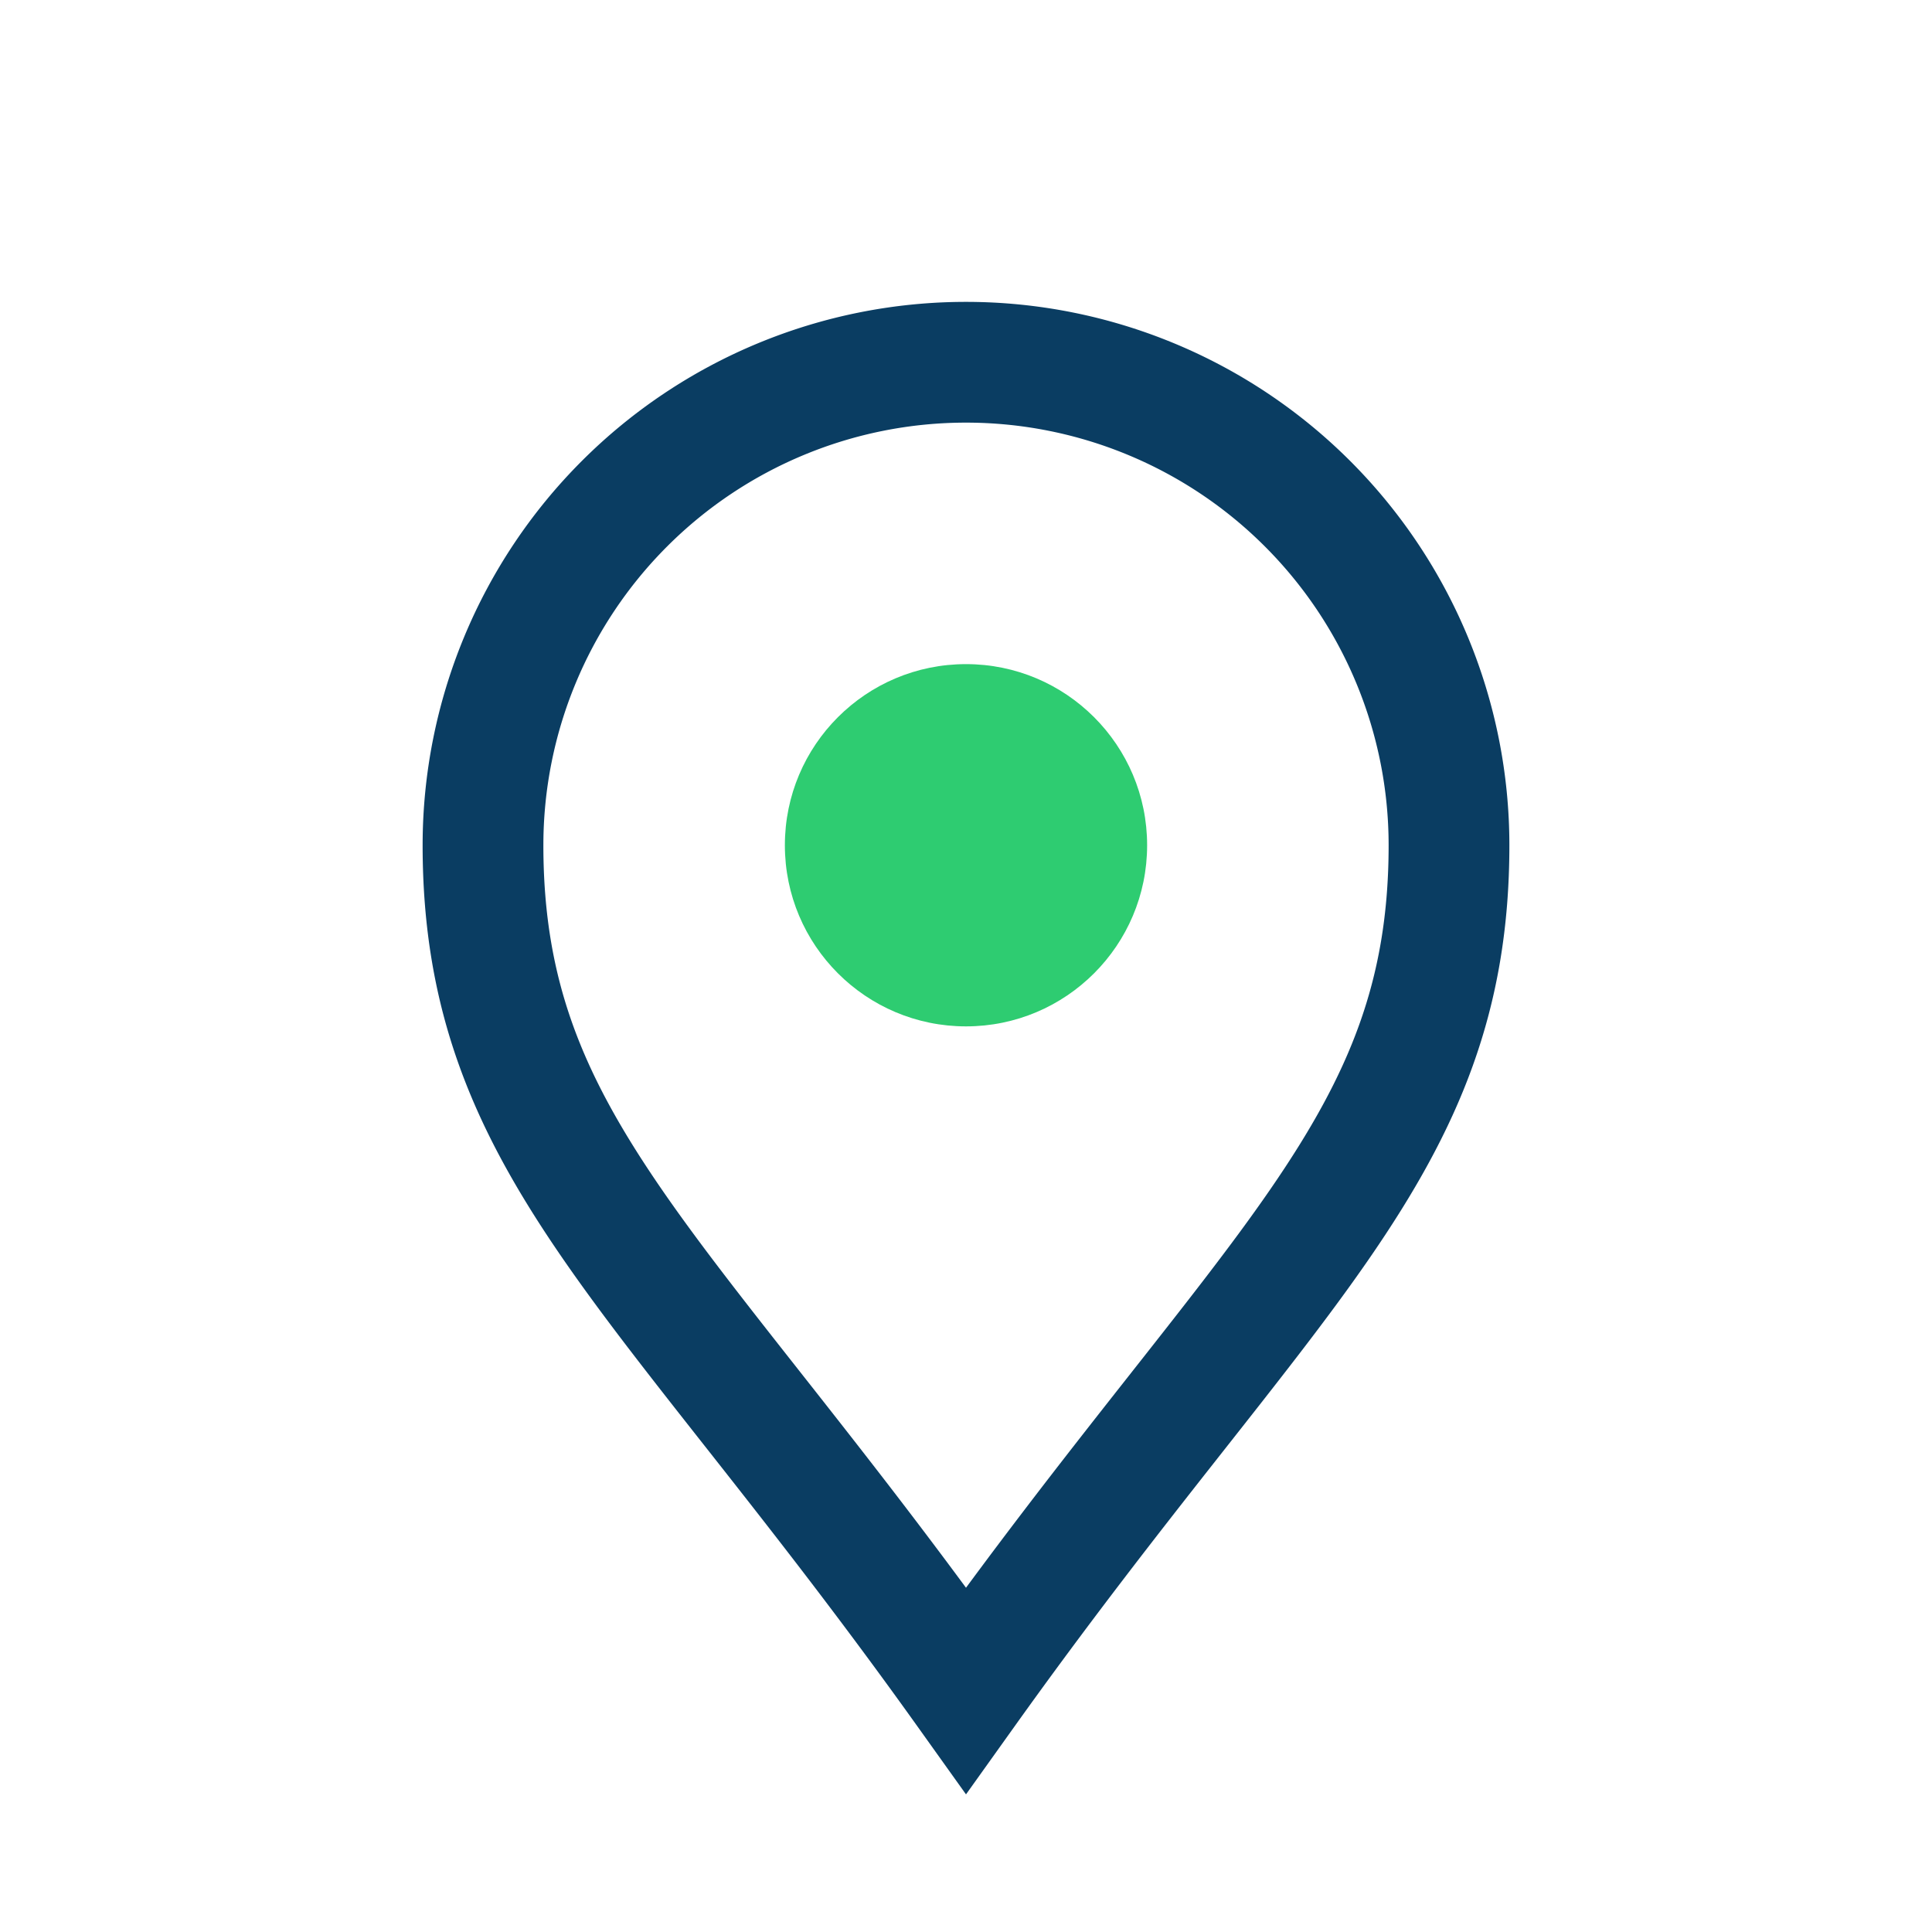 <?xml version="1.0" encoding="UTF-8"?>
<svg xmlns="http://www.w3.org/2000/svg" width="32" height="32" viewBox="0 0 32 32"><path fill="none" stroke="#0A3D62" stroke-width="2" d="M16 28c-5-7-8-9-8-14a8 8 0 1 1 16 0c0 5-3 7-8 14z"/><circle cx="16" cy="14" r="3" fill="#2ECC71"/></svg>